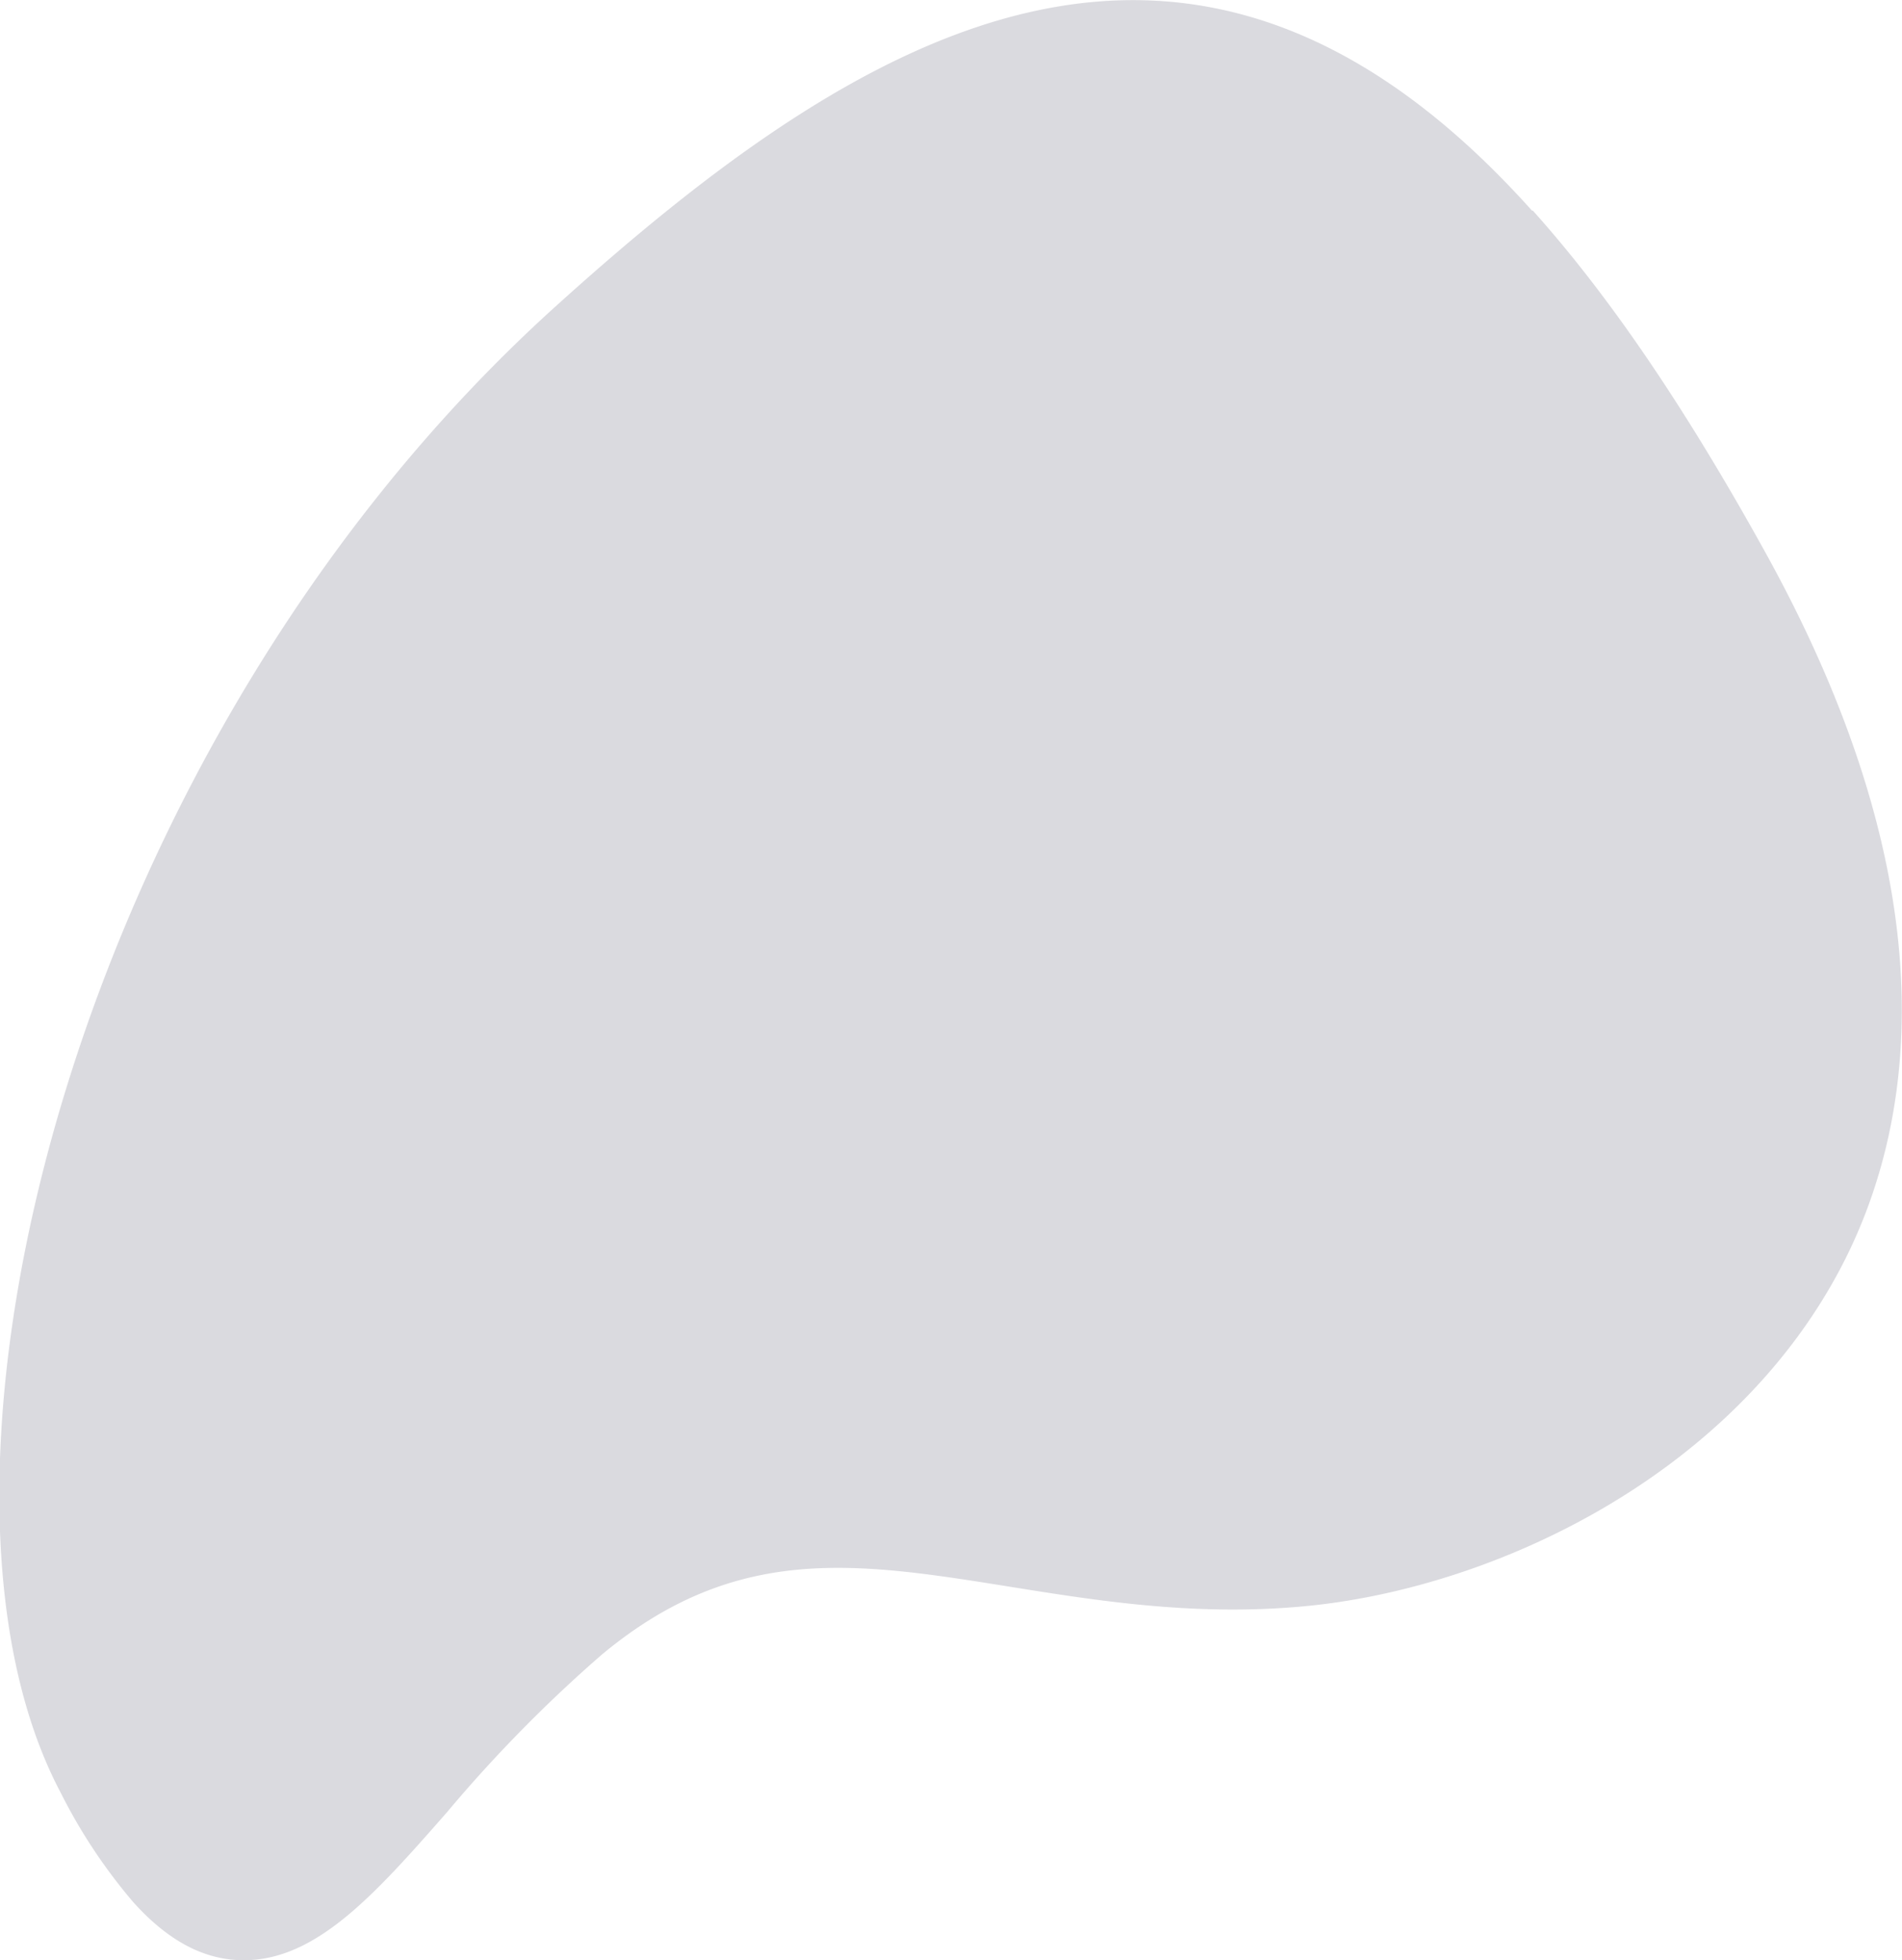 <svg xmlns="http://www.w3.org/2000/svg" width="131" height="135" viewBox="0 0 131 135"><path id="fa00a7d1-43eb-452b-ac96-08c270ecf9ff" data-name="Fill-9" d="M105.57,14.5c5.32,5.93,10.6,13.72,16.16,23.8,13,23.65,9.94,39.71,5.06,49-7.58,14.43-24,22.11-36.95,23.32-7.53.71-14.33-.39-20.32-1.35-10.54-1.69-18.85-3-28.08,4.69A96.89,96.89,0,0,0,30.8,124.79c-5,5.7-9,10.2-14,10.21-2.7,0-5.19-1.3-7.62-4a37.47,37.47,0,0,1-5-7.54c-11.6-21.91,1-72.42,34-102.28,21-19,43.75-33,67.34-6.67" transform="translate(0 0)" fill="#dadadf" fill-rule="evenodd"/></svg>